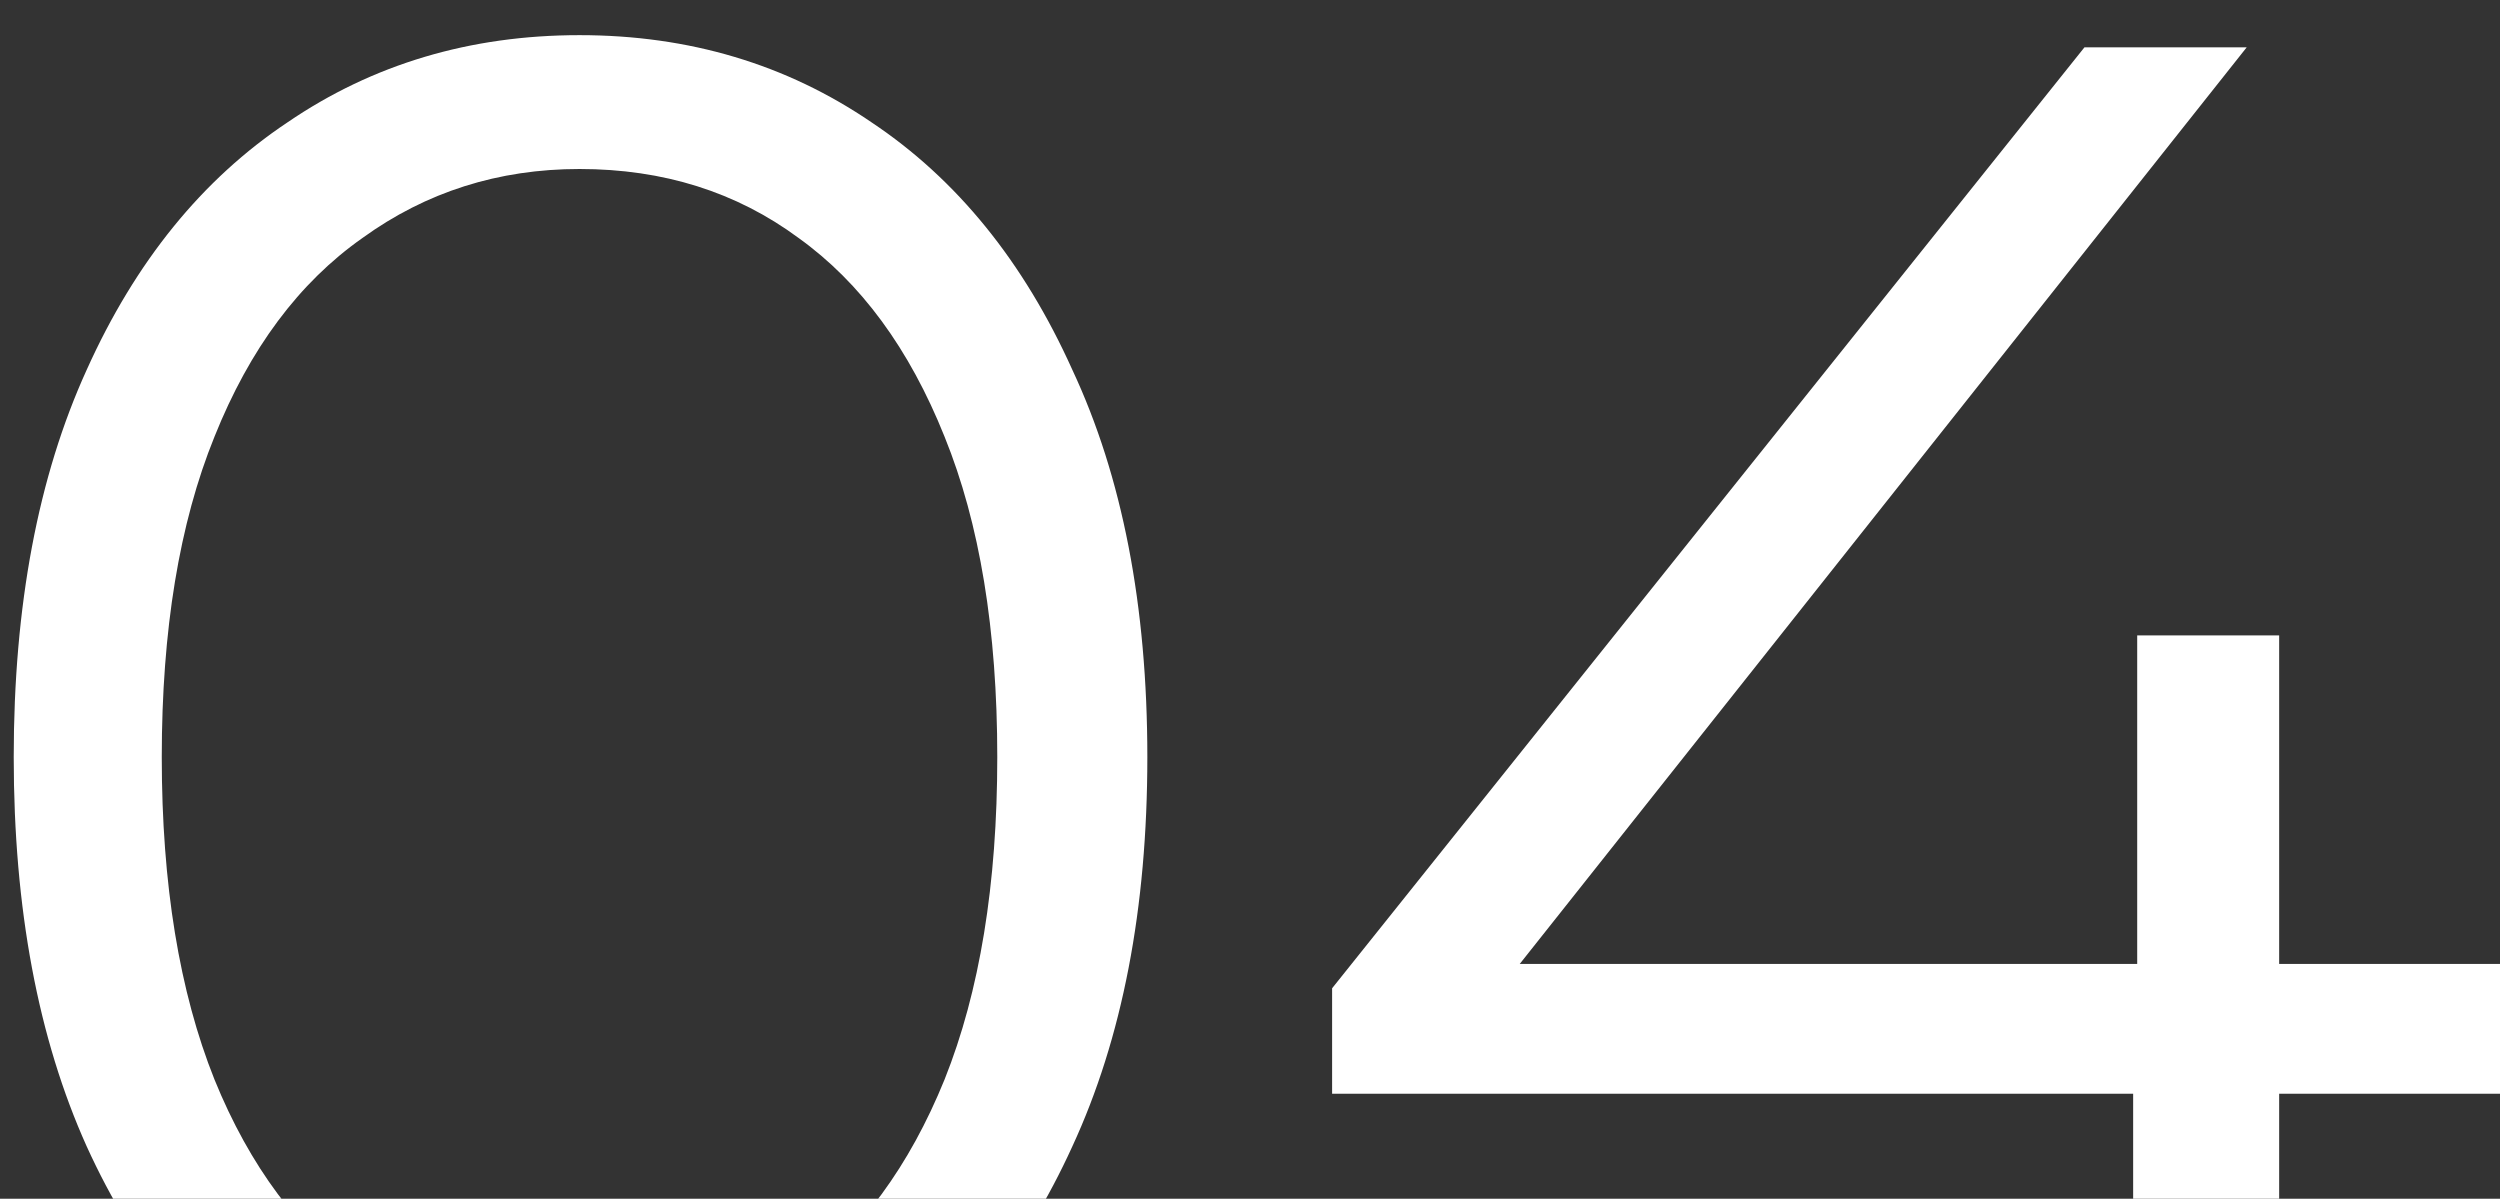 <svg xmlns="http://www.w3.org/2000/svg" width="317" height="152" viewBox="0 0 317 152" fill="none"><rect x="0" y="0" width="317" height="152" fill="#333333" stroke="none"/><g clip-path="url(#clip0_125_1188)"><path d="M73.483 187.543C59.597 187.543 47.255 183.943 36.455 176.743C25.655 169.371 17.169 158.914 10.997 145.371C4.826 131.657 1.74 115.2 1.74 96C1.74 76.8 4.826 60.429 10.997 46.886C17.169 33.171 25.655 22.714 36.455 15.514C47.255 8.143 59.597 4.457 73.483 4.457C87.369 4.457 99.712 8.143 110.512 15.514C121.312 22.714 129.797 33.171 135.969 46.886C142.312 60.429 145.483 76.8 145.483 96C145.483 115.2 142.312 131.657 135.969 145.371C129.797 158.914 121.312 169.371 110.512 176.743C99.712 183.943 87.369 187.543 73.483 187.543ZM73.483 170.571C84.112 170.571 93.369 167.743 101.255 162.086C109.14 156.257 115.312 147.857 119.769 136.886C124.226 125.743 126.455 112.114 126.455 96C126.455 79.886 124.226 66.343 119.769 55.371C115.312 44.229 109.14 35.829 101.255 30.171C93.369 24.343 84.112 21.429 73.483 21.429C63.197 21.429 54.026 24.343 45.969 30.171C37.912 35.829 31.655 44.229 27.197 55.371C22.74 66.343 20.512 79.886 20.512 96C20.512 112.114 22.74 125.743 27.197 136.886C31.655 147.857 37.912 156.257 45.969 162.086C54.026 167.743 63.197 170.571 73.483 170.571ZM168.911 138.686V125.314L264.311 6H284.883L190.254 125.314L180.226 122.229H324.997V138.686H168.911ZM270.483 186V138.686L270.997 122.229V80.571H288.997V186H270.483Z" fill="white"></path></g><defs><clipPath id="clip0_125_1188"><rect width="317" height="152" fill="white"></rect></clipPath></defs></svg>